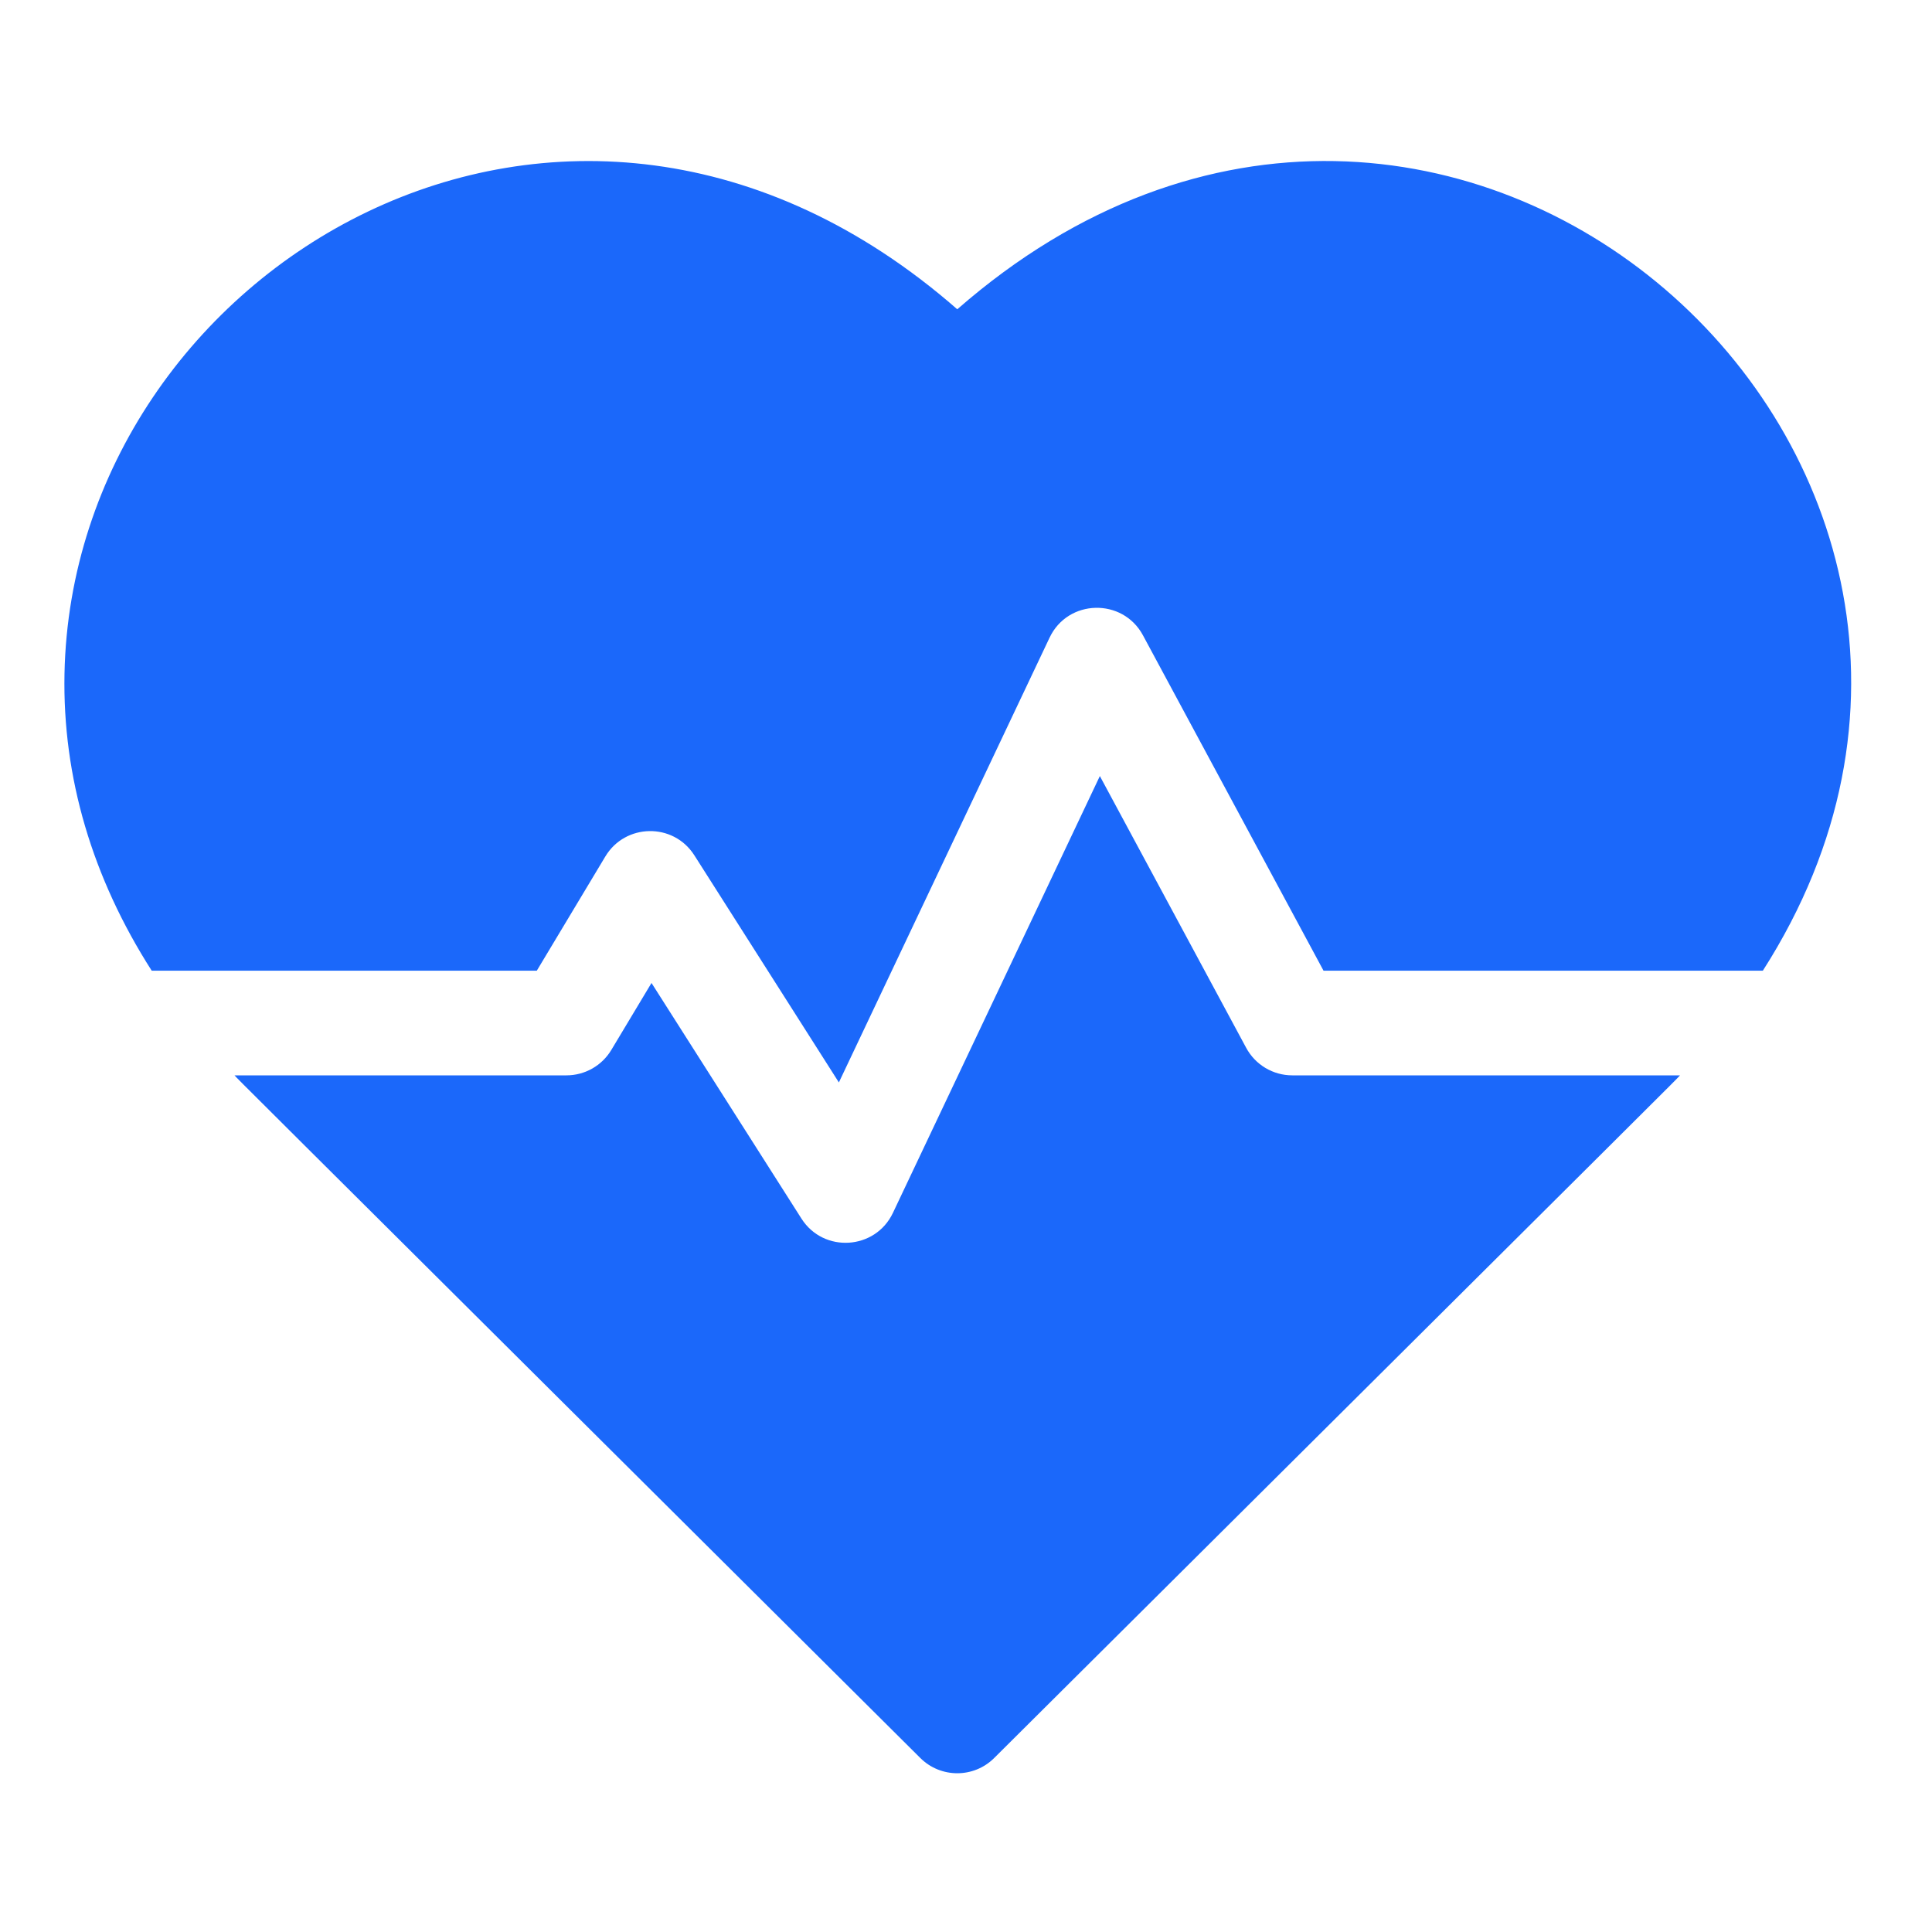 <svg width="60" height="60" viewBox="0 0 60 60" fill="none" xmlns="http://www.w3.org/2000/svg">
<path d="M29.729 9.605C17.634 -0.974 2.255 8.321 2.003 20.922C1.939 24.133 2.866 27.261 4.711 30.145H16.671L18.799 26.599C19.416 25.57 20.911 25.537 21.564 26.563L26.052 33.616L32.595 19.804C33.165 18.599 34.866 18.561 35.495 19.729L41.103 30.145H54.747C64.854 14.349 44.879 -3.646 29.729 9.605Z" fill="#1B68FA"/>
<path d="M38.701 32.541L34.157 24.101L27.73 37.668C27.183 38.822 25.575 38.922 24.89 37.845L20.233 30.527L18.985 32.607C18.692 33.096 18.163 33.396 17.591 33.396H7.283C7.606 33.734 5.883 32.015 28.582 54.597C29.216 55.227 30.241 55.228 30.875 54.597C53.225 32.363 51.853 33.733 52.175 33.396H40.133C39.534 33.396 38.985 33.068 38.701 32.541Z" fill="#1B68FA"/>
</svg>

